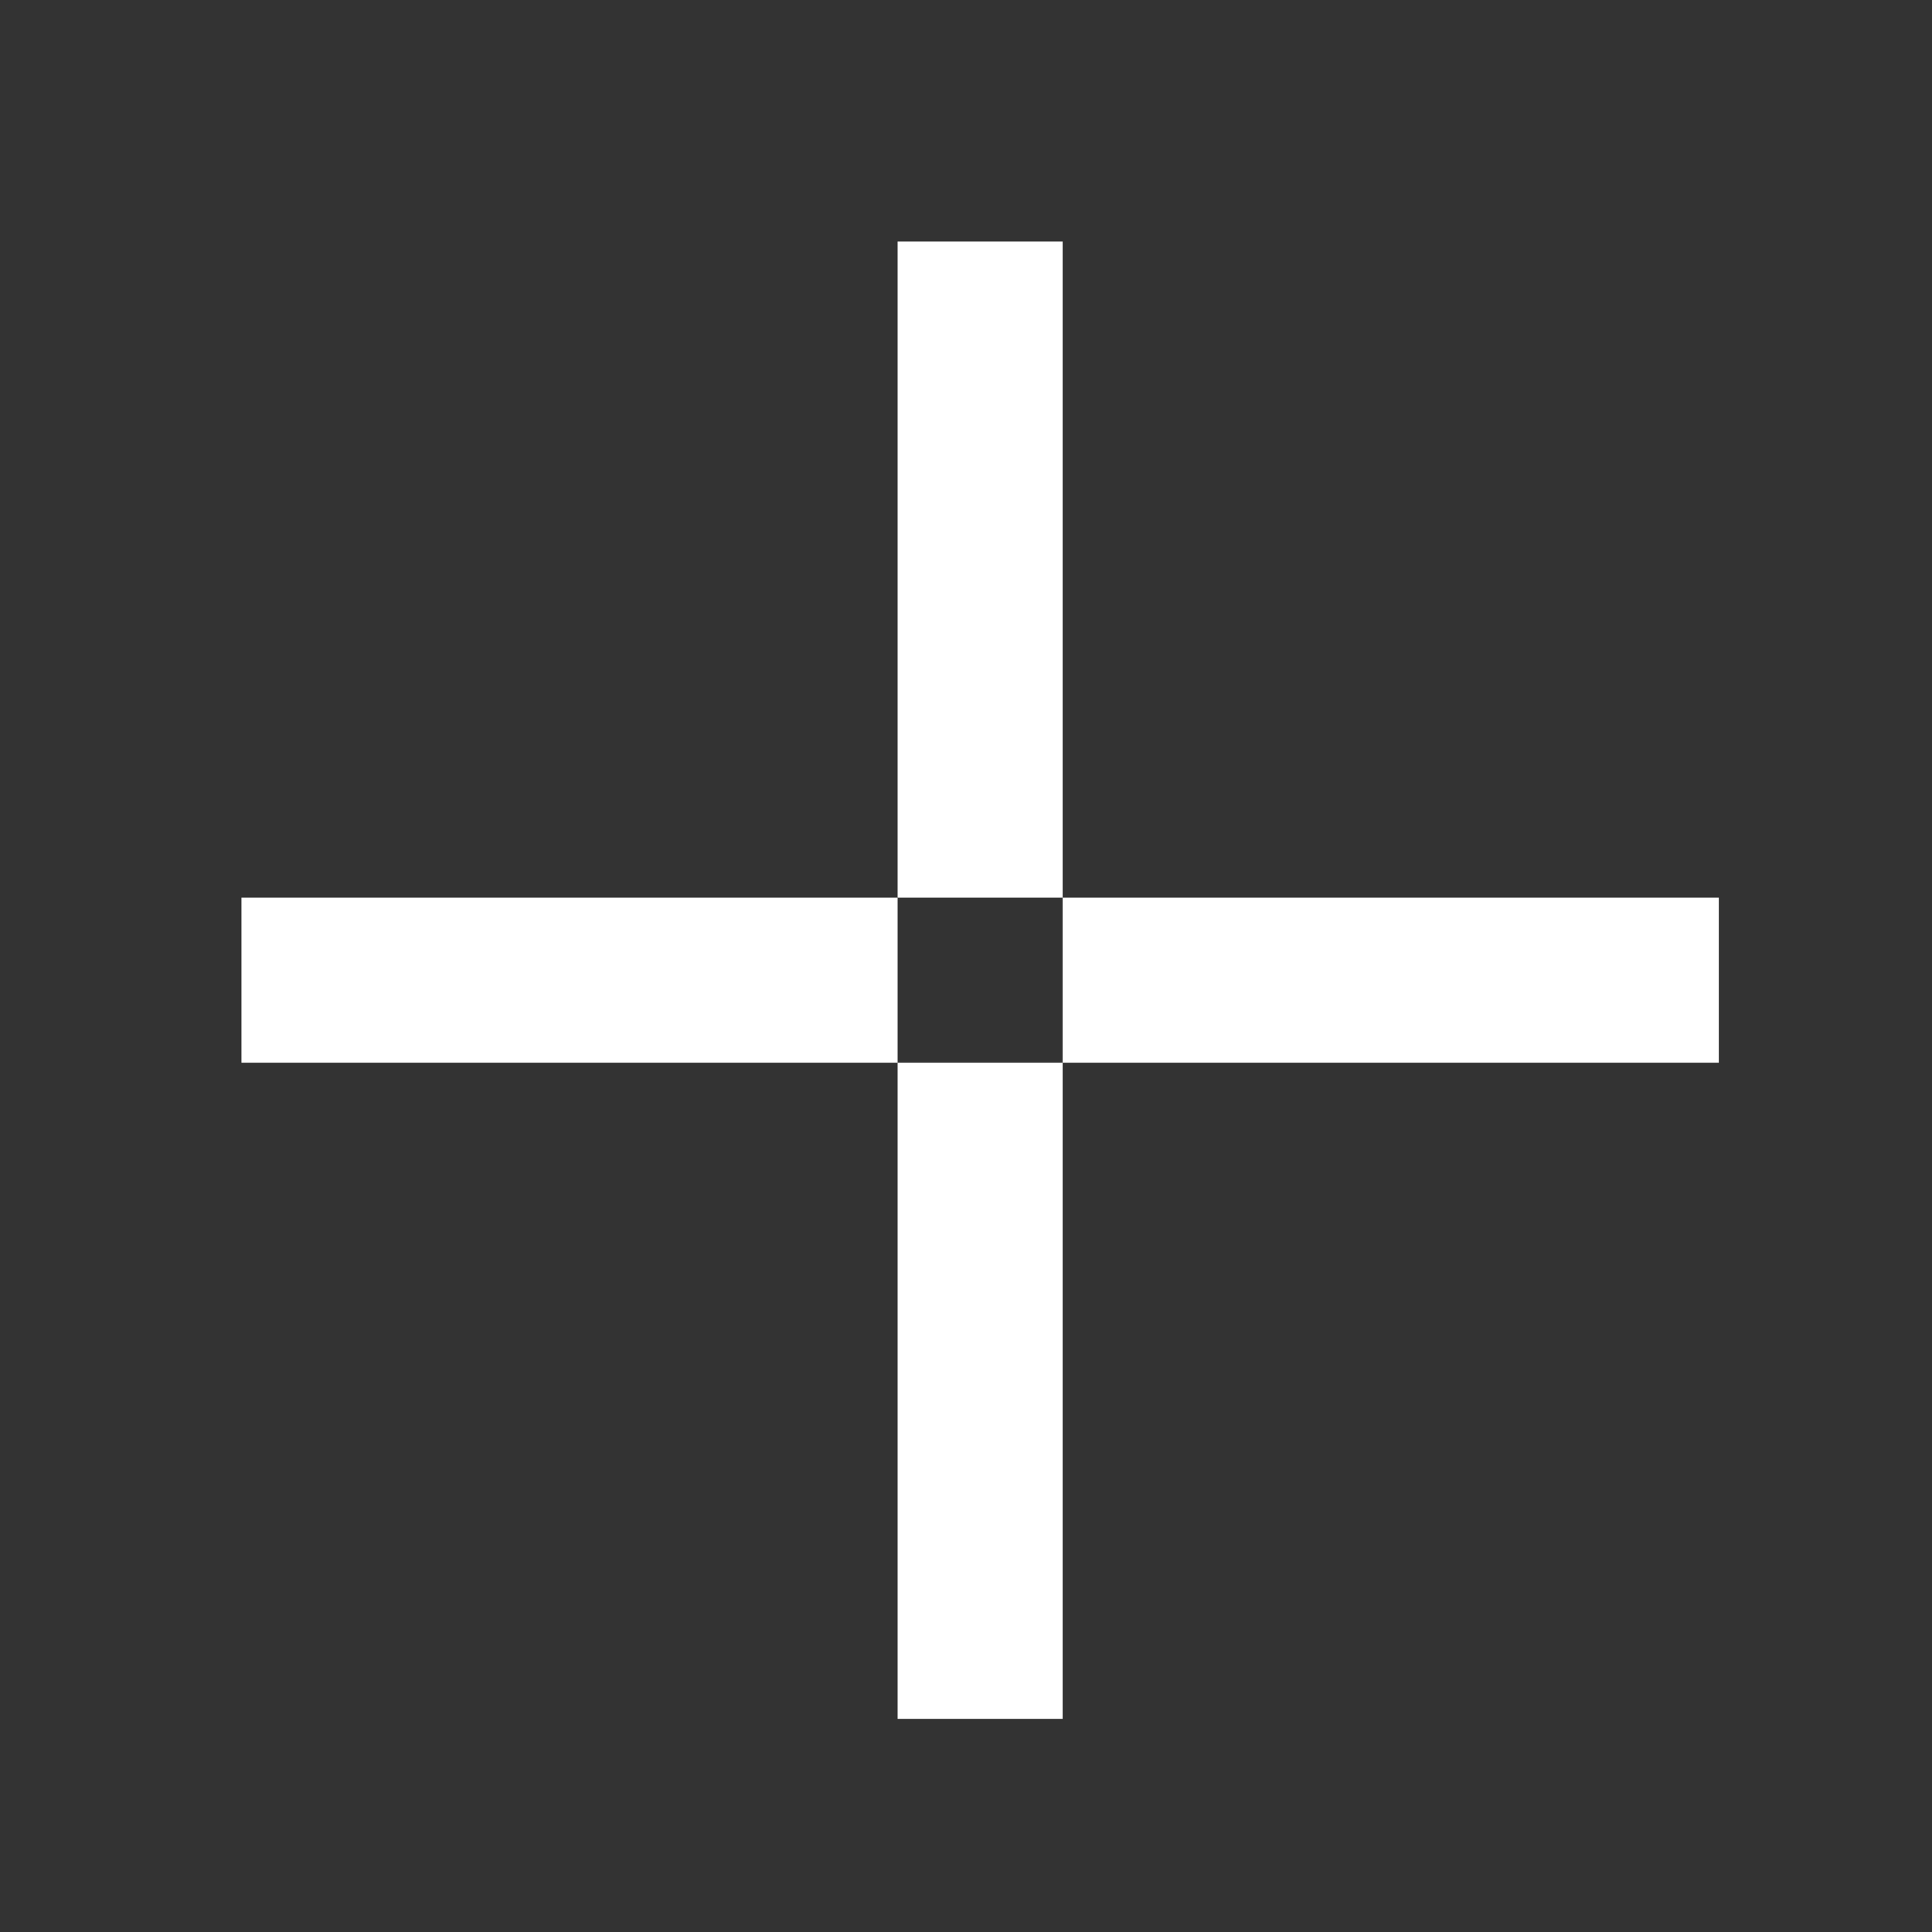<?xml version="1.0" encoding="UTF-8"?> <svg xmlns="http://www.w3.org/2000/svg" width="40" height="40" viewBox="0 0 40 40" fill="none"><rect x="0" y="0" width="40" height="40" fill="#333333" stroke="none"/><rect x="18.584" y="22.002" width="3.417" height="13.585" fill="white"></rect><rect x="18.584" y="5" width="3.417" height="13.585" fill="white"></rect><rect x="18.584" y="22.002" width="13.585" height="3.417" transform="rotate(180 18.584 22.002)" fill="white"></rect><rect x="35.586" y="22.002" width="13.585" height="3.417" transform="rotate(180 35.586 22.002)" fill="white"></rect></svg> 